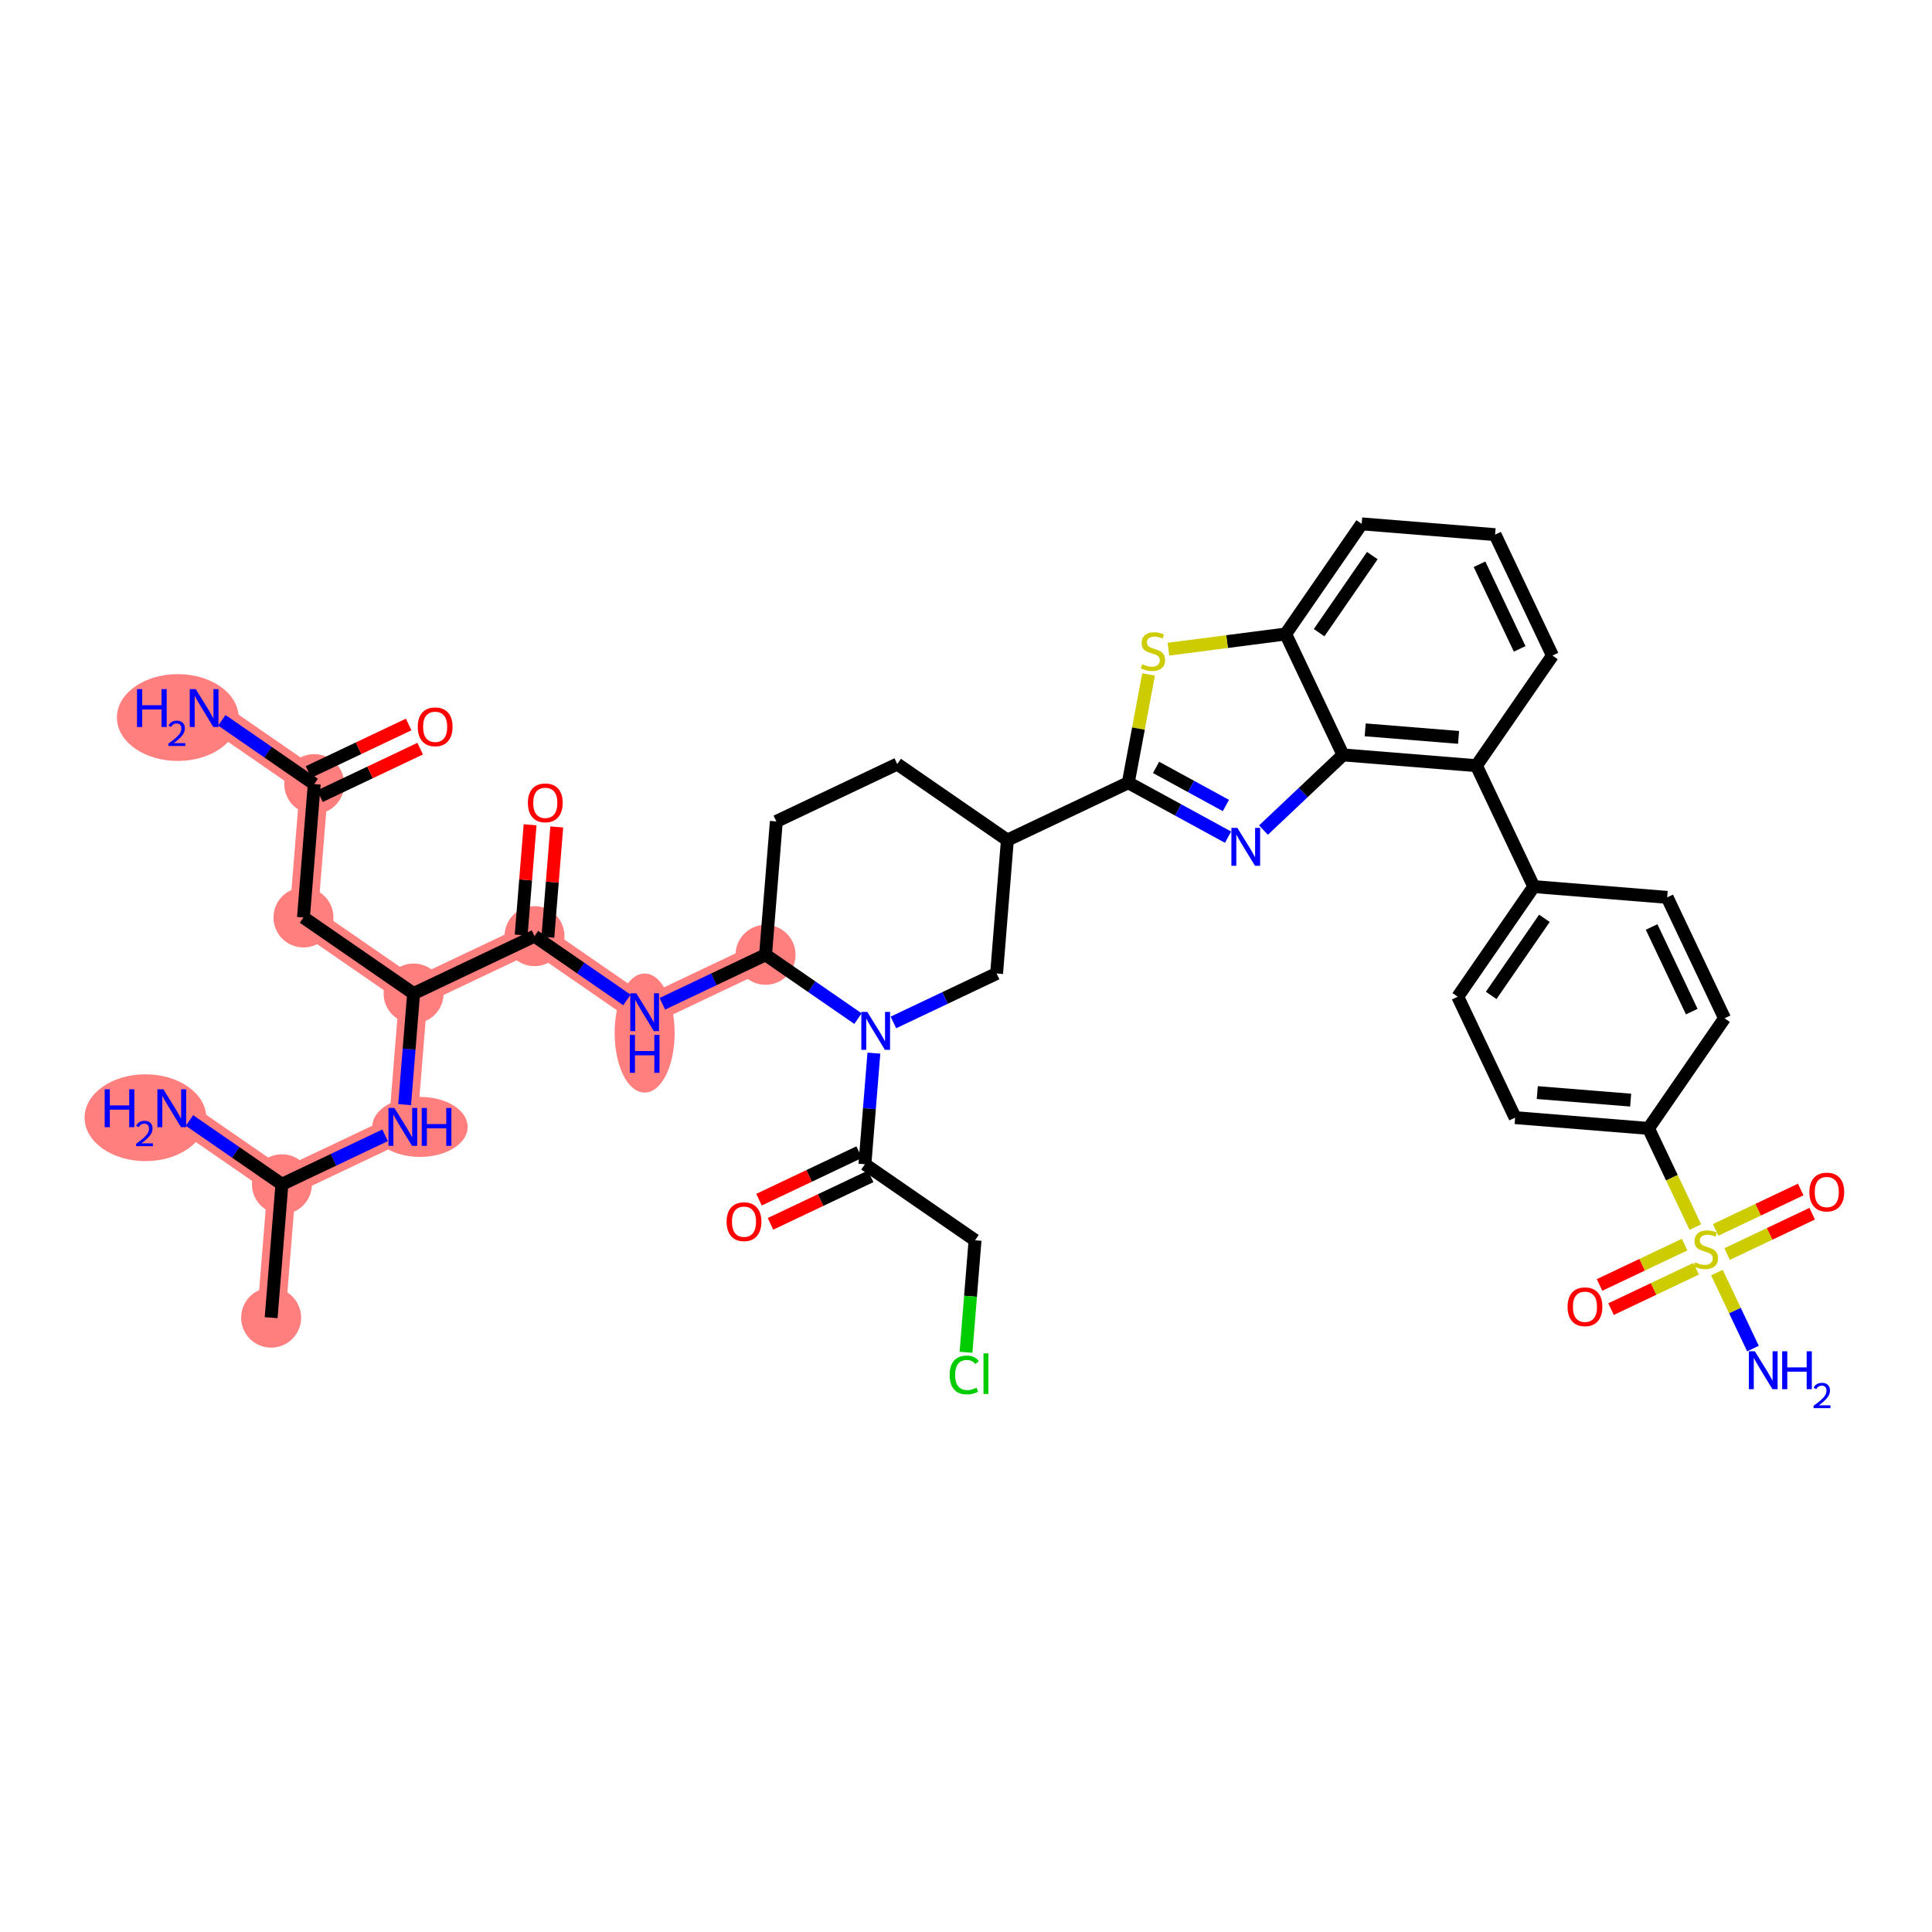 <?xml version='1.0' encoding='iso-8859-1'?>
<svg version='1.1' baseProfile='full'
              xmlns='http://www.w3.org/2000/svg'
                      xmlns:rdkit='http://www.rdkit.org/xml'
                      xmlns:xlink='http://www.w3.org/1999/xlink'
                  xml:space='preserve'
width='300px' height='300px' viewBox='0 0 300 300'>
<!-- END OF HEADER -->
<rect style='opacity:1.0;fill:#FFFFFF;stroke:none' width='300' height='300' x='0' y='0'> </rect>
<rect style='opacity:1.0;fill:#FFFFFF;stroke:none' width='300' height='300' x='0' y='0'> </rect>
<path d='M 42.102,204.606 L 43.776,183.893' style='fill:none;fill-rule:evenodd;stroke:#FF7F7F;stroke-width:4.4px;stroke-linecap:butt;stroke-linejoin:miter;stroke-opacity:1' />
<path d='M 43.776,183.893 L 26.674,172.087' style='fill:none;fill-rule:evenodd;stroke:#FF7F7F;stroke-width:4.4px;stroke-linecap:butt;stroke-linejoin:miter;stroke-opacity:1' />
<path d='M 43.776,183.893 L 62.55,174.985' style='fill:none;fill-rule:evenodd;stroke:#FF7F7F;stroke-width:4.4px;stroke-linecap:butt;stroke-linejoin:miter;stroke-opacity:1' />
<path d='M 62.55,174.985 L 64.224,154.272' style='fill:none;fill-rule:evenodd;stroke:#FF7F7F;stroke-width:4.4px;stroke-linecap:butt;stroke-linejoin:miter;stroke-opacity:1' />
<path d='M 64.224,154.272 L 47.122,142.466' style='fill:none;fill-rule:evenodd;stroke:#FF7F7F;stroke-width:4.4px;stroke-linecap:butt;stroke-linejoin:miter;stroke-opacity:1' />
<path d='M 64.224,154.272 L 82.999,145.365' style='fill:none;fill-rule:evenodd;stroke:#FF7F7F;stroke-width:4.4px;stroke-linecap:butt;stroke-linejoin:miter;stroke-opacity:1' />
<path d='M 47.122,142.466 L 48.796,121.753' style='fill:none;fill-rule:evenodd;stroke:#FF7F7F;stroke-width:4.4px;stroke-linecap:butt;stroke-linejoin:miter;stroke-opacity:1' />
<path d='M 48.796,121.753 L 31.694,109.948' style='fill:none;fill-rule:evenodd;stroke:#FF7F7F;stroke-width:4.4px;stroke-linecap:butt;stroke-linejoin:miter;stroke-opacity:1' />
<path d='M 82.999,145.365 L 100.1,157.171' style='fill:none;fill-rule:evenodd;stroke:#FF7F7F;stroke-width:4.4px;stroke-linecap:butt;stroke-linejoin:miter;stroke-opacity:1' />
<path d='M 100.1,157.171 L 118.875,148.263' style='fill:none;fill-rule:evenodd;stroke:#FF7F7F;stroke-width:4.4px;stroke-linecap:butt;stroke-linejoin:miter;stroke-opacity:1' />
<ellipse cx='42.102' cy='204.606' rx='4.156' ry='4.156'  style='fill:#FF7F7F;fill-rule:evenodd;stroke:#FF7F7F;stroke-width:1.0px;stroke-linecap:butt;stroke-linejoin:miter;stroke-opacity:1' />
<ellipse cx='43.776' cy='183.893' rx='4.156' ry='4.156'  style='fill:#FF7F7F;fill-rule:evenodd;stroke:#FF7F7F;stroke-width:1.0px;stroke-linecap:butt;stroke-linejoin:miter;stroke-opacity:1' />
<ellipse cx='22.581' cy='173.558' rx='8.945' ry='6.242'  style='fill:#FF7F7F;fill-rule:evenodd;stroke:#FF7F7F;stroke-width:1.0px;stroke-linecap:butt;stroke-linejoin:miter;stroke-opacity:1' />
<ellipse cx='65.206' cy='174.985' rx='6.912' ry='4.161'  style='fill:#FF7F7F;fill-rule:evenodd;stroke:#FF7F7F;stroke-width:1.0px;stroke-linecap:butt;stroke-linejoin:miter;stroke-opacity:1' />
<ellipse cx='64.224' cy='154.272' rx='4.156' ry='4.156'  style='fill:#FF7F7F;fill-rule:evenodd;stroke:#FF7F7F;stroke-width:1.0px;stroke-linecap:butt;stroke-linejoin:miter;stroke-opacity:1' />
<ellipse cx='47.122' cy='142.466' rx='4.156' ry='4.156'  style='fill:#FF7F7F;fill-rule:evenodd;stroke:#FF7F7F;stroke-width:1.0px;stroke-linecap:butt;stroke-linejoin:miter;stroke-opacity:1' />
<ellipse cx='48.796' cy='121.753' rx='4.156' ry='4.156'  style='fill:#FF7F7F;fill-rule:evenodd;stroke:#FF7F7F;stroke-width:1.0px;stroke-linecap:butt;stroke-linejoin:miter;stroke-opacity:1' />
<ellipse cx='27.601' cy='111.419' rx='8.945' ry='6.242'  style='fill:#FF7F7F;fill-rule:evenodd;stroke:#FF7F7F;stroke-width:1.0px;stroke-linecap:butt;stroke-linejoin:miter;stroke-opacity:1' />
<ellipse cx='82.999' cy='145.365' rx='4.156' ry='4.156'  style='fill:#FF7F7F;fill-rule:evenodd;stroke:#FF7F7F;stroke-width:1.0px;stroke-linecap:butt;stroke-linejoin:miter;stroke-opacity:1' />
<ellipse cx='100.1' cy='160.408' rx='4.156' ry='8.739'  style='fill:#FF7F7F;fill-rule:evenodd;stroke:#FF7F7F;stroke-width:1.0px;stroke-linecap:butt;stroke-linejoin:miter;stroke-opacity:1' />
<ellipse cx='118.875' cy='148.263' rx='4.156' ry='4.156'  style='fill:#FF7F7F;fill-rule:evenodd;stroke:#FF7F7F;stroke-width:1.0px;stroke-linecap:butt;stroke-linejoin:miter;stroke-opacity:1' />
<path class='bond-0 atom-0 atom-1' d='M 42.102,204.606 L 43.776,183.893' style='fill:none;fill-rule:evenodd;stroke:#000000;stroke-width:2.0px;stroke-linecap:butt;stroke-linejoin:miter;stroke-opacity:1' />
<path class='bond-1 atom-1 atom-2' d='M 43.776,183.893 L 36.6,178.94' style='fill:none;fill-rule:evenodd;stroke:#000000;stroke-width:2.0px;stroke-linecap:butt;stroke-linejoin:miter;stroke-opacity:1' />
<path class='bond-1 atom-1 atom-2' d='M 36.6,178.94 L 29.425,173.986' style='fill:none;fill-rule:evenodd;stroke:#0000FF;stroke-width:2.0px;stroke-linecap:butt;stroke-linejoin:miter;stroke-opacity:1' />
<path class='bond-2 atom-1 atom-3' d='M 43.776,183.893 L 51.787,180.092' style='fill:none;fill-rule:evenodd;stroke:#000000;stroke-width:2.0px;stroke-linecap:butt;stroke-linejoin:miter;stroke-opacity:1' />
<path class='bond-2 atom-1 atom-3' d='M 51.787,180.092 L 59.799,176.291' style='fill:none;fill-rule:evenodd;stroke:#0000FF;stroke-width:2.0px;stroke-linecap:butt;stroke-linejoin:miter;stroke-opacity:1' />
<path class='bond-3 atom-3 atom-4' d='M 62.83,171.523 L 63.527,162.898' style='fill:none;fill-rule:evenodd;stroke:#0000FF;stroke-width:2.0px;stroke-linecap:butt;stroke-linejoin:miter;stroke-opacity:1' />
<path class='bond-3 atom-3 atom-4' d='M 63.527,162.898 L 64.224,154.272' style='fill:none;fill-rule:evenodd;stroke:#000000;stroke-width:2.0px;stroke-linecap:butt;stroke-linejoin:miter;stroke-opacity:1' />
<path class='bond-4 atom-4 atom-5' d='M 64.224,154.272 L 47.122,142.466' style='fill:none;fill-rule:evenodd;stroke:#000000;stroke-width:2.0px;stroke-linecap:butt;stroke-linejoin:miter;stroke-opacity:1' />
<path class='bond-8 atom-4 atom-9' d='M 64.224,154.272 L 82.999,145.365' style='fill:none;fill-rule:evenodd;stroke:#000000;stroke-width:2.0px;stroke-linecap:butt;stroke-linejoin:miter;stroke-opacity:1' />
<path class='bond-5 atom-5 atom-6' d='M 47.122,142.466 L 48.796,121.753' style='fill:none;fill-rule:evenodd;stroke:#000000;stroke-width:2.0px;stroke-linecap:butt;stroke-linejoin:miter;stroke-opacity:1' />
<path class='bond-6 atom-6 atom-7' d='M 48.796,121.753 L 41.621,116.8' style='fill:none;fill-rule:evenodd;stroke:#000000;stroke-width:2.0px;stroke-linecap:butt;stroke-linejoin:miter;stroke-opacity:1' />
<path class='bond-6 atom-6 atom-7' d='M 41.621,116.8 L 34.446,111.847' style='fill:none;fill-rule:evenodd;stroke:#0000FF;stroke-width:2.0px;stroke-linecap:butt;stroke-linejoin:miter;stroke-opacity:1' />
<path class='bond-7 atom-6 atom-8' d='M 49.687,123.631 L 57.464,119.941' style='fill:none;fill-rule:evenodd;stroke:#000000;stroke-width:2.0px;stroke-linecap:butt;stroke-linejoin:miter;stroke-opacity:1' />
<path class='bond-7 atom-6 atom-8' d='M 57.464,119.941 L 65.24,116.252' style='fill:none;fill-rule:evenodd;stroke:#FF0000;stroke-width:2.0px;stroke-linecap:butt;stroke-linejoin:miter;stroke-opacity:1' />
<path class='bond-7 atom-6 atom-8' d='M 47.905,119.876 L 55.682,116.186' style='fill:none;fill-rule:evenodd;stroke:#000000;stroke-width:2.0px;stroke-linecap:butt;stroke-linejoin:miter;stroke-opacity:1' />
<path class='bond-7 atom-6 atom-8' d='M 55.682,116.186 L 63.459,112.497' style='fill:none;fill-rule:evenodd;stroke:#FF0000;stroke-width:2.0px;stroke-linecap:butt;stroke-linejoin:miter;stroke-opacity:1' />
<path class='bond-9 atom-9 atom-10' d='M 85.07,145.532 L 85.762,136.969' style='fill:none;fill-rule:evenodd;stroke:#000000;stroke-width:2.0px;stroke-linecap:butt;stroke-linejoin:miter;stroke-opacity:1' />
<path class='bond-9 atom-9 atom-10' d='M 85.762,136.969 L 86.454,128.406' style='fill:none;fill-rule:evenodd;stroke:#FF0000;stroke-width:2.0px;stroke-linecap:butt;stroke-linejoin:miter;stroke-opacity:1' />
<path class='bond-9 atom-9 atom-10' d='M 80.927,145.198 L 81.619,136.634' style='fill:none;fill-rule:evenodd;stroke:#000000;stroke-width:2.0px;stroke-linecap:butt;stroke-linejoin:miter;stroke-opacity:1' />
<path class='bond-9 atom-9 atom-10' d='M 81.619,136.634 L 82.311,128.071' style='fill:none;fill-rule:evenodd;stroke:#FF0000;stroke-width:2.0px;stroke-linecap:butt;stroke-linejoin:miter;stroke-opacity:1' />
<path class='bond-10 atom-9 atom-11' d='M 82.999,145.365 L 90.174,150.318' style='fill:none;fill-rule:evenodd;stroke:#000000;stroke-width:2.0px;stroke-linecap:butt;stroke-linejoin:miter;stroke-opacity:1' />
<path class='bond-10 atom-9 atom-11' d='M 90.174,150.318 L 97.349,155.271' style='fill:none;fill-rule:evenodd;stroke:#0000FF;stroke-width:2.0px;stroke-linecap:butt;stroke-linejoin:miter;stroke-opacity:1' />
<path class='bond-11 atom-11 atom-12' d='M 102.851,155.865 L 110.863,152.064' style='fill:none;fill-rule:evenodd;stroke:#0000FF;stroke-width:2.0px;stroke-linecap:butt;stroke-linejoin:miter;stroke-opacity:1' />
<path class='bond-11 atom-11 atom-12' d='M 110.863,152.064 L 118.875,148.263' style='fill:none;fill-rule:evenodd;stroke:#000000;stroke-width:2.0px;stroke-linecap:butt;stroke-linejoin:miter;stroke-opacity:1' />
<path class='bond-12 atom-12 atom-13' d='M 118.875,148.263 L 120.548,127.55' style='fill:none;fill-rule:evenodd;stroke:#000000;stroke-width:2.0px;stroke-linecap:butt;stroke-linejoin:miter;stroke-opacity:1' />
<path class='bond-40 atom-36 atom-12' d='M 133.225,158.17 L 126.05,153.217' style='fill:none;fill-rule:evenodd;stroke:#0000FF;stroke-width:2.0px;stroke-linecap:butt;stroke-linejoin:miter;stroke-opacity:1' />
<path class='bond-40 atom-36 atom-12' d='M 126.05,153.217 L 118.875,148.263' style='fill:none;fill-rule:evenodd;stroke:#000000;stroke-width:2.0px;stroke-linecap:butt;stroke-linejoin:miter;stroke-opacity:1' />
<path class='bond-13 atom-13 atom-14' d='M 120.548,127.55 L 139.323,118.643' style='fill:none;fill-rule:evenodd;stroke:#000000;stroke-width:2.0px;stroke-linecap:butt;stroke-linejoin:miter;stroke-opacity:1' />
<path class='bond-14 atom-14 atom-15' d='M 139.323,118.643 L 156.425,130.449' style='fill:none;fill-rule:evenodd;stroke:#000000;stroke-width:2.0px;stroke-linecap:butt;stroke-linejoin:miter;stroke-opacity:1' />
<path class='bond-15 atom-15 atom-16' d='M 156.425,130.449 L 175.2,121.541' style='fill:none;fill-rule:evenodd;stroke:#000000;stroke-width:2.0px;stroke-linecap:butt;stroke-linejoin:miter;stroke-opacity:1' />
<path class='bond-34 atom-15 atom-35' d='M 156.425,130.449 L 154.751,151.162' style='fill:none;fill-rule:evenodd;stroke:#000000;stroke-width:2.0px;stroke-linecap:butt;stroke-linejoin:miter;stroke-opacity:1' />
<path class='bond-16 atom-16 atom-17' d='M 175.2,121.541 L 182.945,125.767' style='fill:none;fill-rule:evenodd;stroke:#000000;stroke-width:2.0px;stroke-linecap:butt;stroke-linejoin:miter;stroke-opacity:1' />
<path class='bond-16 atom-16 atom-17' d='M 182.945,125.767 L 190.69,129.994' style='fill:none;fill-rule:evenodd;stroke:#0000FF;stroke-width:2.0px;stroke-linecap:butt;stroke-linejoin:miter;stroke-opacity:1' />
<path class='bond-16 atom-16 atom-17' d='M 179.514,119.161 L 184.935,122.119' style='fill:none;fill-rule:evenodd;stroke:#000000;stroke-width:2.0px;stroke-linecap:butt;stroke-linejoin:miter;stroke-opacity:1' />
<path class='bond-16 atom-16 atom-17' d='M 184.935,122.119 L 190.357,125.077' style='fill:none;fill-rule:evenodd;stroke:#0000FF;stroke-width:2.0px;stroke-linecap:butt;stroke-linejoin:miter;stroke-opacity:1' />
<path class='bond-41 atom-34 atom-16' d='M 178.352,104.728 L 176.776,113.135' style='fill:none;fill-rule:evenodd;stroke:#CCCC00;stroke-width:2.0px;stroke-linecap:butt;stroke-linejoin:miter;stroke-opacity:1' />
<path class='bond-41 atom-34 atom-16' d='M 176.776,113.135 L 175.2,121.541' style='fill:none;fill-rule:evenodd;stroke:#000000;stroke-width:2.0px;stroke-linecap:butt;stroke-linejoin:miter;stroke-opacity:1' />
<path class='bond-17 atom-17 atom-18' d='M 196.193,128.895 L 202.369,123.058' style='fill:none;fill-rule:evenodd;stroke:#0000FF;stroke-width:2.0px;stroke-linecap:butt;stroke-linejoin:miter;stroke-opacity:1' />
<path class='bond-17 atom-17 atom-18' d='M 202.369,123.058 L 208.545,117.222' style='fill:none;fill-rule:evenodd;stroke:#000000;stroke-width:2.0px;stroke-linecap:butt;stroke-linejoin:miter;stroke-opacity:1' />
<path class='bond-18 atom-18 atom-19' d='M 208.545,117.222 L 229.258,118.895' style='fill:none;fill-rule:evenodd;stroke:#000000;stroke-width:2.0px;stroke-linecap:butt;stroke-linejoin:miter;stroke-opacity:1' />
<path class='bond-18 atom-18 atom-19' d='M 211.986,113.33 L 226.486,114.502' style='fill:none;fill-rule:evenodd;stroke:#000000;stroke-width:2.0px;stroke-linecap:butt;stroke-linejoin:miter;stroke-opacity:1' />
<path class='bond-42 atom-33 atom-18' d='M 199.637,98.447 L 208.545,117.222' style='fill:none;fill-rule:evenodd;stroke:#000000;stroke-width:2.0px;stroke-linecap:butt;stroke-linejoin:miter;stroke-opacity:1' />
<path class='bond-19 atom-19 atom-20' d='M 229.258,118.895 L 238.165,137.67' style='fill:none;fill-rule:evenodd;stroke:#000000;stroke-width:2.0px;stroke-linecap:butt;stroke-linejoin:miter;stroke-opacity:1' />
<path class='bond-29 atom-19 atom-30' d='M 229.258,118.895 L 241.064,101.794' style='fill:none;fill-rule:evenodd;stroke:#000000;stroke-width:2.0px;stroke-linecap:butt;stroke-linejoin:miter;stroke-opacity:1' />
<path class='bond-20 atom-20 atom-21' d='M 238.165,137.67 L 226.359,154.771' style='fill:none;fill-rule:evenodd;stroke:#000000;stroke-width:2.0px;stroke-linecap:butt;stroke-linejoin:miter;stroke-opacity:1' />
<path class='bond-20 atom-20 atom-21' d='M 239.815,142.596 L 231.551,154.567' style='fill:none;fill-rule:evenodd;stroke:#000000;stroke-width:2.0px;stroke-linecap:butt;stroke-linejoin:miter;stroke-opacity:1' />
<path class='bond-43 atom-29 atom-20' d='M 258.878,139.343 L 238.165,137.67' style='fill:none;fill-rule:evenodd;stroke:#000000;stroke-width:2.0px;stroke-linecap:butt;stroke-linejoin:miter;stroke-opacity:1' />
<path class='bond-21 atom-21 atom-22' d='M 226.359,154.771 L 235.267,173.546' style='fill:none;fill-rule:evenodd;stroke:#000000;stroke-width:2.0px;stroke-linecap:butt;stroke-linejoin:miter;stroke-opacity:1' />
<path class='bond-22 atom-22 atom-23' d='M 235.267,173.546 L 255.98,175.22' style='fill:none;fill-rule:evenodd;stroke:#000000;stroke-width:2.0px;stroke-linecap:butt;stroke-linejoin:miter;stroke-opacity:1' />
<path class='bond-22 atom-22 atom-23' d='M 238.708,169.655 L 253.208,170.826' style='fill:none;fill-rule:evenodd;stroke:#000000;stroke-width:2.0px;stroke-linecap:butt;stroke-linejoin:miter;stroke-opacity:1' />
<path class='bond-23 atom-23 atom-24' d='M 255.98,175.22 L 259.614,182.88' style='fill:none;fill-rule:evenodd;stroke:#000000;stroke-width:2.0px;stroke-linecap:butt;stroke-linejoin:miter;stroke-opacity:1' />
<path class='bond-23 atom-23 atom-24' d='M 259.614,182.88 L 263.249,190.541' style='fill:none;fill-rule:evenodd;stroke:#CCCC00;stroke-width:2.0px;stroke-linecap:butt;stroke-linejoin:miter;stroke-opacity:1' />
<path class='bond-27 atom-23 atom-28' d='M 255.98,175.22 L 267.786,158.118' style='fill:none;fill-rule:evenodd;stroke:#000000;stroke-width:2.0px;stroke-linecap:butt;stroke-linejoin:miter;stroke-opacity:1' />
<path class='bond-24 atom-24 atom-25' d='M 266.601,197.606 L 269.4,203.507' style='fill:none;fill-rule:evenodd;stroke:#CCCC00;stroke-width:2.0px;stroke-linecap:butt;stroke-linejoin:miter;stroke-opacity:1' />
<path class='bond-24 atom-24 atom-25' d='M 269.4,203.507 L 272.2,209.407' style='fill:none;fill-rule:evenodd;stroke:#0000FF;stroke-width:2.0px;stroke-linecap:butt;stroke-linejoin:miter;stroke-opacity:1' />
<path class='bond-25 atom-24 atom-26' d='M 261.59,193.259 L 254.983,196.393' style='fill:none;fill-rule:evenodd;stroke:#CCCC00;stroke-width:2.0px;stroke-linecap:butt;stroke-linejoin:miter;stroke-opacity:1' />
<path class='bond-25 atom-24 atom-26' d='M 254.983,196.393 L 248.376,199.528' style='fill:none;fill-rule:evenodd;stroke:#FF0000;stroke-width:2.0px;stroke-linecap:butt;stroke-linejoin:miter;stroke-opacity:1' />
<path class='bond-25 atom-24 atom-26' d='M 263.372,197.014 L 256.765,200.148' style='fill:none;fill-rule:evenodd;stroke:#CCCC00;stroke-width:2.0px;stroke-linecap:butt;stroke-linejoin:miter;stroke-opacity:1' />
<path class='bond-25 atom-24 atom-26' d='M 256.765,200.148 L 250.158,203.283' style='fill:none;fill-rule:evenodd;stroke:#FF0000;stroke-width:2.0px;stroke-linecap:butt;stroke-linejoin:miter;stroke-opacity:1' />
<path class='bond-26 atom-24 atom-27' d='M 268.184,194.73 L 274.791,191.596' style='fill:none;fill-rule:evenodd;stroke:#CCCC00;stroke-width:2.0px;stroke-linecap:butt;stroke-linejoin:miter;stroke-opacity:1' />
<path class='bond-26 atom-24 atom-27' d='M 274.791,191.596 L 281.398,188.461' style='fill:none;fill-rule:evenodd;stroke:#FF0000;stroke-width:2.0px;stroke-linecap:butt;stroke-linejoin:miter;stroke-opacity:1' />
<path class='bond-26 atom-24 atom-27' d='M 266.403,190.975 L 273.01,187.841' style='fill:none;fill-rule:evenodd;stroke:#CCCC00;stroke-width:2.0px;stroke-linecap:butt;stroke-linejoin:miter;stroke-opacity:1' />
<path class='bond-26 atom-24 atom-27' d='M 273.01,187.841 L 279.617,184.706' style='fill:none;fill-rule:evenodd;stroke:#FF0000;stroke-width:2.0px;stroke-linecap:butt;stroke-linejoin:miter;stroke-opacity:1' />
<path class='bond-28 atom-28 atom-29' d='M 267.786,158.118 L 258.878,139.343' style='fill:none;fill-rule:evenodd;stroke:#000000;stroke-width:2.0px;stroke-linecap:butt;stroke-linejoin:miter;stroke-opacity:1' />
<path class='bond-28 atom-28 atom-29' d='M 262.695,157.084 L 256.46,143.941' style='fill:none;fill-rule:evenodd;stroke:#000000;stroke-width:2.0px;stroke-linecap:butt;stroke-linejoin:miter;stroke-opacity:1' />
<path class='bond-30 atom-30 atom-31' d='M 241.064,101.794 L 232.156,83.019' style='fill:none;fill-rule:evenodd;stroke:#000000;stroke-width:2.0px;stroke-linecap:butt;stroke-linejoin:miter;stroke-opacity:1' />
<path class='bond-30 atom-30 atom-31' d='M 235.973,100.759 L 229.737,87.617' style='fill:none;fill-rule:evenodd;stroke:#000000;stroke-width:2.0px;stroke-linecap:butt;stroke-linejoin:miter;stroke-opacity:1' />
<path class='bond-31 atom-31 atom-32' d='M 232.156,83.019 L 211.443,81.346' style='fill:none;fill-rule:evenodd;stroke:#000000;stroke-width:2.0px;stroke-linecap:butt;stroke-linejoin:miter;stroke-opacity:1' />
<path class='bond-32 atom-32 atom-33' d='M 211.443,81.346 L 199.637,98.447' style='fill:none;fill-rule:evenodd;stroke:#000000;stroke-width:2.0px;stroke-linecap:butt;stroke-linejoin:miter;stroke-opacity:1' />
<path class='bond-32 atom-32 atom-33' d='M 213.093,86.272 L 204.829,98.243' style='fill:none;fill-rule:evenodd;stroke:#000000;stroke-width:2.0px;stroke-linecap:butt;stroke-linejoin:miter;stroke-opacity:1' />
<path class='bond-33 atom-33 atom-34' d='M 199.637,98.447 L 190.536,99.626' style='fill:none;fill-rule:evenodd;stroke:#000000;stroke-width:2.0px;stroke-linecap:butt;stroke-linejoin:miter;stroke-opacity:1' />
<path class='bond-33 atom-33 atom-34' d='M 190.536,99.626 L 181.435,100.805' style='fill:none;fill-rule:evenodd;stroke:#CCCC00;stroke-width:2.0px;stroke-linecap:butt;stroke-linejoin:miter;stroke-opacity:1' />
<path class='bond-35 atom-35 atom-36' d='M 154.751,151.162 L 146.739,154.963' style='fill:none;fill-rule:evenodd;stroke:#000000;stroke-width:2.0px;stroke-linecap:butt;stroke-linejoin:miter;stroke-opacity:1' />
<path class='bond-35 atom-35 atom-36' d='M 146.739,154.963 L 138.728,158.764' style='fill:none;fill-rule:evenodd;stroke:#0000FF;stroke-width:2.0px;stroke-linecap:butt;stroke-linejoin:miter;stroke-opacity:1' />
<path class='bond-36 atom-36 atom-37' d='M 135.697,163.531 L 135,172.157' style='fill:none;fill-rule:evenodd;stroke:#0000FF;stroke-width:2.0px;stroke-linecap:butt;stroke-linejoin:miter;stroke-opacity:1' />
<path class='bond-36 atom-36 atom-37' d='M 135,172.157 L 134.303,180.782' style='fill:none;fill-rule:evenodd;stroke:#000000;stroke-width:2.0px;stroke-linecap:butt;stroke-linejoin:miter;stroke-opacity:1' />
<path class='bond-37 atom-37 atom-38' d='M 133.412,178.905 L 125.635,182.595' style='fill:none;fill-rule:evenodd;stroke:#000000;stroke-width:2.0px;stroke-linecap:butt;stroke-linejoin:miter;stroke-opacity:1' />
<path class='bond-37 atom-37 atom-38' d='M 125.635,182.595 L 117.858,186.284' style='fill:none;fill-rule:evenodd;stroke:#FF0000;stroke-width:2.0px;stroke-linecap:butt;stroke-linejoin:miter;stroke-opacity:1' />
<path class='bond-37 atom-37 atom-38' d='M 135.194,182.66 L 127.417,186.349' style='fill:none;fill-rule:evenodd;stroke:#000000;stroke-width:2.0px;stroke-linecap:butt;stroke-linejoin:miter;stroke-opacity:1' />
<path class='bond-37 atom-37 atom-38' d='M 127.417,186.349 L 119.64,190.039' style='fill:none;fill-rule:evenodd;stroke:#FF0000;stroke-width:2.0px;stroke-linecap:butt;stroke-linejoin:miter;stroke-opacity:1' />
<path class='bond-38 atom-37 atom-39' d='M 134.303,180.782 L 151.404,192.588' style='fill:none;fill-rule:evenodd;stroke:#000000;stroke-width:2.0px;stroke-linecap:butt;stroke-linejoin:miter;stroke-opacity:1' />
<path class='bond-39 atom-39 atom-40' d='M 151.404,192.588 L 150.702,201.287' style='fill:none;fill-rule:evenodd;stroke:#000000;stroke-width:2.0px;stroke-linecap:butt;stroke-linejoin:miter;stroke-opacity:1' />
<path class='bond-39 atom-39 atom-40' d='M 150.702,201.287 L 149.999,209.985' style='fill:none;fill-rule:evenodd;stroke:#00CC00;stroke-width:2.0px;stroke-linecap:butt;stroke-linejoin:miter;stroke-opacity:1' />
<path  class='atom-2' d='M 16.256 169.144
L 17.054 169.144
L 17.054 171.646
L 20.063 171.646
L 20.063 169.144
L 20.861 169.144
L 20.861 175.03
L 20.063 175.03
L 20.063 172.311
L 17.054 172.311
L 17.054 175.03
L 16.256 175.03
L 16.256 169.144
' fill='#0000FF'/>
<path  class='atom-2' d='M 21.146 174.823
Q 21.289 174.456, 21.629 174.253
Q 21.969 174.044, 22.441 174.044
Q 23.028 174.044, 23.357 174.362
Q 23.687 174.68, 23.687 175.246
Q 23.687 175.822, 23.259 176.359
Q 22.836 176.897, 21.958 177.533
L 23.752 177.533
L 23.752 177.972
L 21.136 177.972
L 21.136 177.605
Q 21.86 177.089, 22.288 176.705
Q 22.721 176.321, 22.93 175.975
Q 23.138 175.63, 23.138 175.273
Q 23.138 174.9, 22.951 174.691
Q 22.765 174.483, 22.441 174.483
Q 22.128 174.483, 21.92 174.609
Q 21.712 174.735, 21.563 175.015
L 21.146 174.823
' fill='#0000FF'/>
<path  class='atom-2' d='M 25.373 169.144
L 27.302 172.262
Q 27.493 172.569, 27.8 173.126
Q 28.108 173.683, 28.125 173.716
L 28.125 169.144
L 28.906 169.144
L 28.906 175.03
L 28.1 175.03
L 26.03 171.622
Q 25.789 171.223, 25.531 170.765
Q 25.282 170.308, 25.207 170.167
L 25.207 175.03
L 24.442 175.03
L 24.442 169.144
L 25.373 169.144
' fill='#0000FF'/>
<path  class='atom-3' d='M 61.249 172.043
L 63.178 175.16
Q 63.369 175.468, 63.677 176.025
Q 63.984 176.581, 64.001 176.615
L 64.001 172.043
L 64.782 172.043
L 64.782 177.928
L 63.976 177.928
L 61.906 174.52
Q 61.665 174.121, 61.407 173.664
Q 61.158 173.207, 61.083 173.065
L 61.083 177.928
L 60.319 177.928
L 60.319 172.043
L 61.249 172.043
' fill='#0000FF'/>
<path  class='atom-3' d='M 65.489 172.043
L 66.287 172.043
L 66.287 174.545
L 69.296 174.545
L 69.296 172.043
L 70.094 172.043
L 70.094 177.928
L 69.296 177.928
L 69.296 175.21
L 66.287 175.21
L 66.287 177.928
L 65.489 177.928
L 65.489 172.043
' fill='#0000FF'/>
<path  class='atom-7' d='M 21.276 107.005
L 22.075 107.005
L 22.075 109.507
L 25.084 109.507
L 25.084 107.005
L 25.881 107.005
L 25.881 112.89
L 25.084 112.89
L 25.084 110.172
L 22.075 110.172
L 22.075 112.89
L 21.276 112.89
L 21.276 107.005
' fill='#0000FF'/>
<path  class='atom-7' d='M 26.167 112.684
Q 26.309 112.316, 26.649 112.113
Q 26.99 111.905, 27.462 111.905
Q 28.049 111.905, 28.378 112.223
Q 28.707 112.541, 28.707 113.106
Q 28.707 113.682, 28.279 114.22
Q 27.857 114.757, 26.979 115.394
L 28.773 115.394
L 28.773 115.833
L 26.156 115.833
L 26.156 115.465
Q 26.88 114.949, 27.308 114.565
Q 27.741 114.181, 27.95 113.836
Q 28.158 113.49, 28.158 113.133
Q 28.158 112.76, 27.972 112.552
Q 27.785 112.343, 27.462 112.343
Q 27.149 112.343, 26.94 112.47
Q 26.732 112.596, 26.584 112.876
L 26.167 112.684
' fill='#0000FF'/>
<path  class='atom-7' d='M 30.394 107.005
L 32.322 110.122
Q 32.513 110.43, 32.821 110.987
Q 33.128 111.543, 33.145 111.577
L 33.145 107.005
L 33.926 107.005
L 33.926 112.89
L 33.12 112.89
L 31.05 109.482
Q 30.809 109.083, 30.552 108.626
Q 30.302 108.169, 30.227 108.027
L 30.227 112.89
L 29.463 112.89
L 29.463 107.005
L 30.394 107.005
' fill='#0000FF'/>
<path  class='atom-8' d='M 64.869 112.863
Q 64.869 111.45, 65.567 110.66
Q 66.266 109.87, 67.571 109.87
Q 68.876 109.87, 69.574 110.66
Q 70.272 111.45, 70.272 112.863
Q 70.272 114.292, 69.566 115.107
Q 68.859 115.913, 67.571 115.913
Q 66.274 115.913, 65.567 115.107
Q 64.869 114.301, 64.869 112.863
M 67.571 115.248
Q 68.468 115.248, 68.951 114.65
Q 69.441 114.043, 69.441 112.863
Q 69.441 111.707, 68.951 111.125
Q 68.468 110.535, 67.571 110.535
Q 66.673 110.535, 66.183 111.117
Q 65.7 111.699, 65.7 112.863
Q 65.7 114.051, 66.183 114.65
Q 66.673 115.248, 67.571 115.248
' fill='#FF0000'/>
<path  class='atom-10' d='M 81.971 124.668
Q 81.971 123.255, 82.669 122.466
Q 83.367 121.676, 84.672 121.676
Q 85.977 121.676, 86.675 122.466
Q 87.374 123.255, 87.374 124.668
Q 87.374 126.098, 86.667 126.913
Q 85.96 127.719, 84.672 127.719
Q 83.375 127.719, 82.669 126.913
Q 81.971 126.106, 81.971 124.668
M 84.672 127.054
Q 85.57 127.054, 86.052 126.456
Q 86.542 125.849, 86.542 124.668
Q 86.542 123.513, 86.052 122.931
Q 85.57 122.341, 84.672 122.341
Q 83.774 122.341, 83.284 122.923
Q 82.802 123.505, 82.802 124.668
Q 82.802 125.857, 83.284 126.456
Q 83.774 127.054, 84.672 127.054
' fill='#FF0000'/>
<path  class='atom-11' d='M 98.799 154.228
L 100.728 157.345
Q 100.919 157.653, 101.226 158.21
Q 101.534 158.767, 101.551 158.8
L 101.551 154.228
L 102.332 154.228
L 102.332 160.113
L 101.526 160.113
L 99.456 156.705
Q 99.215 156.306, 98.957 155.849
Q 98.708 155.392, 98.633 155.251
L 98.633 160.113
L 97.868 160.113
L 97.868 154.228
L 98.799 154.228
' fill='#0000FF'/>
<path  class='atom-11' d='M 97.798 160.702
L 98.596 160.702
L 98.596 163.204
L 101.605 163.204
L 101.605 160.702
L 102.403 160.702
L 102.403 166.587
L 101.605 166.587
L 101.605 163.869
L 98.596 163.869
L 98.596 166.587
L 97.798 166.587
L 97.798 160.702
' fill='#0000FF'/>
<path  class='atom-17' d='M 192.14 128.552
L 194.069 131.669
Q 194.26 131.977, 194.568 132.534
Q 194.875 133.091, 194.892 133.124
L 194.892 128.552
L 195.673 128.552
L 195.673 134.437
L 194.867 134.437
L 192.797 131.029
Q 192.556 130.63, 192.298 130.173
Q 192.049 129.716, 191.974 129.575
L 191.974 134.437
L 191.209 134.437
L 191.209 128.552
L 192.14 128.552
' fill='#0000FF'/>
<path  class='atom-24' d='M 263.225 196.014
Q 263.291 196.039, 263.566 196.156
Q 263.84 196.272, 264.139 196.347
Q 264.447 196.413, 264.746 196.413
Q 265.303 196.413, 265.627 196.147
Q 265.951 195.873, 265.951 195.399
Q 265.951 195.075, 265.785 194.876
Q 265.627 194.676, 265.378 194.568
Q 265.128 194.46, 264.713 194.335
Q 264.189 194.177, 263.873 194.028
Q 263.566 193.878, 263.341 193.562
Q 263.125 193.246, 263.125 192.714
Q 263.125 191.975, 263.624 191.518
Q 264.131 191.06, 265.128 191.06
Q 265.81 191.06, 266.583 191.385
L 266.392 192.025
Q 265.685 191.734, 265.153 191.734
Q 264.58 191.734, 264.264 191.975
Q 263.948 192.207, 263.956 192.615
Q 263.956 192.931, 264.114 193.122
Q 264.281 193.313, 264.513 193.421
Q 264.754 193.529, 265.153 193.654
Q 265.685 193.82, 266.001 193.986
Q 266.317 194.153, 266.541 194.493
Q 266.774 194.826, 266.774 195.399
Q 266.774 196.214, 266.226 196.655
Q 265.685 197.087, 264.779 197.087
Q 264.256 197.087, 263.857 196.97
Q 263.466 196.862, 263 196.671
L 263.225 196.014
' fill='#CCCC00'/>
<path  class='atom-25' d='M 272.494 209.827
L 274.422 212.944
Q 274.613 213.252, 274.921 213.808
Q 275.229 214.365, 275.245 214.399
L 275.245 209.827
L 276.027 209.827
L 276.027 215.712
L 275.22 215.712
L 273.15 212.304
Q 272.909 211.905, 272.652 211.448
Q 272.402 210.991, 272.328 210.849
L 272.328 215.712
L 271.563 215.712
L 271.563 209.827
L 272.494 209.827
' fill='#0000FF'/>
<path  class='atom-25' d='M 276.733 209.827
L 277.531 209.827
L 277.531 212.329
L 280.54 212.329
L 280.54 209.827
L 281.338 209.827
L 281.338 215.712
L 280.54 215.712
L 280.54 212.994
L 277.531 212.994
L 277.531 215.712
L 276.733 215.712
L 276.733 209.827
' fill='#0000FF'/>
<path  class='atom-25' d='M 281.623 215.505
Q 281.766 215.138, 282.106 214.935
Q 282.446 214.726, 282.918 214.726
Q 283.505 214.726, 283.834 215.045
Q 284.163 215.363, 284.163 215.928
Q 284.163 216.504, 283.735 217.042
Q 283.313 217.579, 282.435 218.216
L 284.229 218.216
L 284.229 218.655
L 281.612 218.655
L 281.612 218.287
Q 282.337 217.771, 282.764 217.387
Q 283.198 217.003, 283.406 216.658
Q 283.615 216.312, 283.615 215.955
Q 283.615 215.582, 283.428 215.374
Q 283.242 215.165, 282.918 215.165
Q 282.605 215.165, 282.397 215.292
Q 282.188 215.418, 282.04 215.698
L 281.623 215.505
' fill='#0000FF'/>
<path  class='atom-26' d='M 243.411 202.919
Q 243.411 201.505, 244.109 200.716
Q 244.807 199.926, 246.112 199.926
Q 247.417 199.926, 248.116 200.716
Q 248.814 201.505, 248.814 202.919
Q 248.814 204.348, 248.107 205.163
Q 247.401 205.969, 246.112 205.969
Q 244.816 205.969, 244.109 205.163
Q 243.411 204.357, 243.411 202.919
M 246.112 205.304
Q 247.01 205.304, 247.492 204.706
Q 247.983 204.099, 247.983 202.919
Q 247.983 201.763, 247.492 201.181
Q 247.01 200.591, 246.112 200.591
Q 245.215 200.591, 244.724 201.173
Q 244.242 201.755, 244.242 202.919
Q 244.242 204.107, 244.724 204.706
Q 245.215 205.304, 246.112 205.304
' fill='#FF0000'/>
<path  class='atom-27' d='M 280.961 185.104
Q 280.961 183.691, 281.659 182.901
Q 282.357 182.111, 283.662 182.111
Q 284.967 182.111, 285.665 182.901
Q 286.364 183.691, 286.364 185.104
Q 286.364 186.534, 285.657 187.348
Q 284.951 188.154, 283.662 188.154
Q 282.365 188.154, 281.659 187.348
Q 280.961 186.542, 280.961 185.104
M 283.662 187.489
Q 284.56 187.489, 285.042 186.891
Q 285.532 186.284, 285.532 185.104
Q 285.532 183.948, 285.042 183.367
Q 284.56 182.776, 283.662 182.776
Q 282.764 182.776, 282.274 183.358
Q 281.792 183.94, 281.792 185.104
Q 281.792 186.293, 282.274 186.891
Q 282.764 187.489, 283.662 187.489
' fill='#FF0000'/>
<path  class='atom-34' d='M 177.366 103.136
Q 177.433 103.161, 177.707 103.278
Q 177.982 103.394, 178.281 103.469
Q 178.588 103.535, 178.888 103.535
Q 179.444 103.535, 179.769 103.269
Q 180.093 102.995, 180.093 102.521
Q 180.093 102.197, 179.927 101.998
Q 179.769 101.798, 179.519 101.69
Q 179.27 101.582, 178.854 101.457
Q 178.331 101.299, 178.015 101.15
Q 177.707 101, 177.483 100.684
Q 177.267 100.368, 177.267 99.837
Q 177.267 99.097, 177.765 98.639
Q 178.272 98.182, 179.27 98.182
Q 179.952 98.182, 180.725 98.507
L 180.533 99.147
Q 179.827 98.856, 179.295 98.856
Q 178.721 98.856, 178.405 99.097
Q 178.09 99.329, 178.098 99.737
Q 178.098 100.053, 178.256 100.244
Q 178.422 100.435, 178.655 100.543
Q 178.896 100.651, 179.295 100.776
Q 179.827 100.942, 180.143 101.108
Q 180.459 101.274, 180.683 101.615
Q 180.916 101.948, 180.916 102.521
Q 180.916 103.336, 180.367 103.776
Q 179.827 104.209, 178.921 104.209
Q 178.397 104.209, 177.998 104.092
Q 177.607 103.984, 177.142 103.793
L 177.366 103.136
' fill='#CCCC00'/>
<path  class='atom-36' d='M 134.676 157.127
L 136.604 160.244
Q 136.795 160.551, 137.103 161.108
Q 137.41 161.665, 137.427 161.698
L 137.427 157.127
L 138.208 157.127
L 138.208 163.012
L 137.402 163.012
L 135.332 159.604
Q 135.091 159.205, 134.833 158.748
Q 134.584 158.29, 134.509 158.149
L 134.509 163.012
L 133.745 163.012
L 133.745 157.127
L 134.676 157.127
' fill='#0000FF'/>
<path  class='atom-38' d='M 112.827 189.706
Q 112.827 188.293, 113.525 187.504
Q 114.223 186.714, 115.528 186.714
Q 116.833 186.714, 117.531 187.504
Q 118.23 188.293, 118.23 189.706
Q 118.23 191.136, 117.523 191.951
Q 116.817 192.757, 115.528 192.757
Q 114.231 192.757, 113.525 191.951
Q 112.827 191.144, 112.827 189.706
M 115.528 192.092
Q 116.426 192.092, 116.908 191.494
Q 117.398 190.887, 117.398 189.706
Q 117.398 188.551, 116.908 187.969
Q 116.426 187.379, 115.528 187.379
Q 114.63 187.379, 114.14 187.961
Q 113.658 188.543, 113.658 189.706
Q 113.658 190.895, 114.14 191.494
Q 114.63 192.092, 115.528 192.092
' fill='#FF0000'/>
<path  class='atom-40' d='M 147.462 213.505
Q 147.462 212.042, 148.143 211.277
Q 148.833 210.504, 150.138 210.504
Q 151.352 210.504, 152 211.36
L 151.452 211.809
Q 150.978 211.186, 150.138 211.186
Q 149.249 211.186, 148.775 211.784
Q 148.31 212.375, 148.31 213.505
Q 148.31 214.669, 148.792 215.267
Q 149.282 215.866, 150.23 215.866
Q 150.878 215.866, 151.634 215.475
L 151.867 216.098
Q 151.56 216.298, 151.094 216.414
Q 150.629 216.531, 150.113 216.531
Q 148.833 216.531, 148.143 215.749
Q 147.462 214.968, 147.462 213.505
' fill='#00CC00'/>
<path  class='atom-40' d='M 152.715 210.147
L 153.48 210.147
L 153.48 216.456
L 152.715 216.456
L 152.715 210.147
' fill='#00CC00'/>
</svg>
